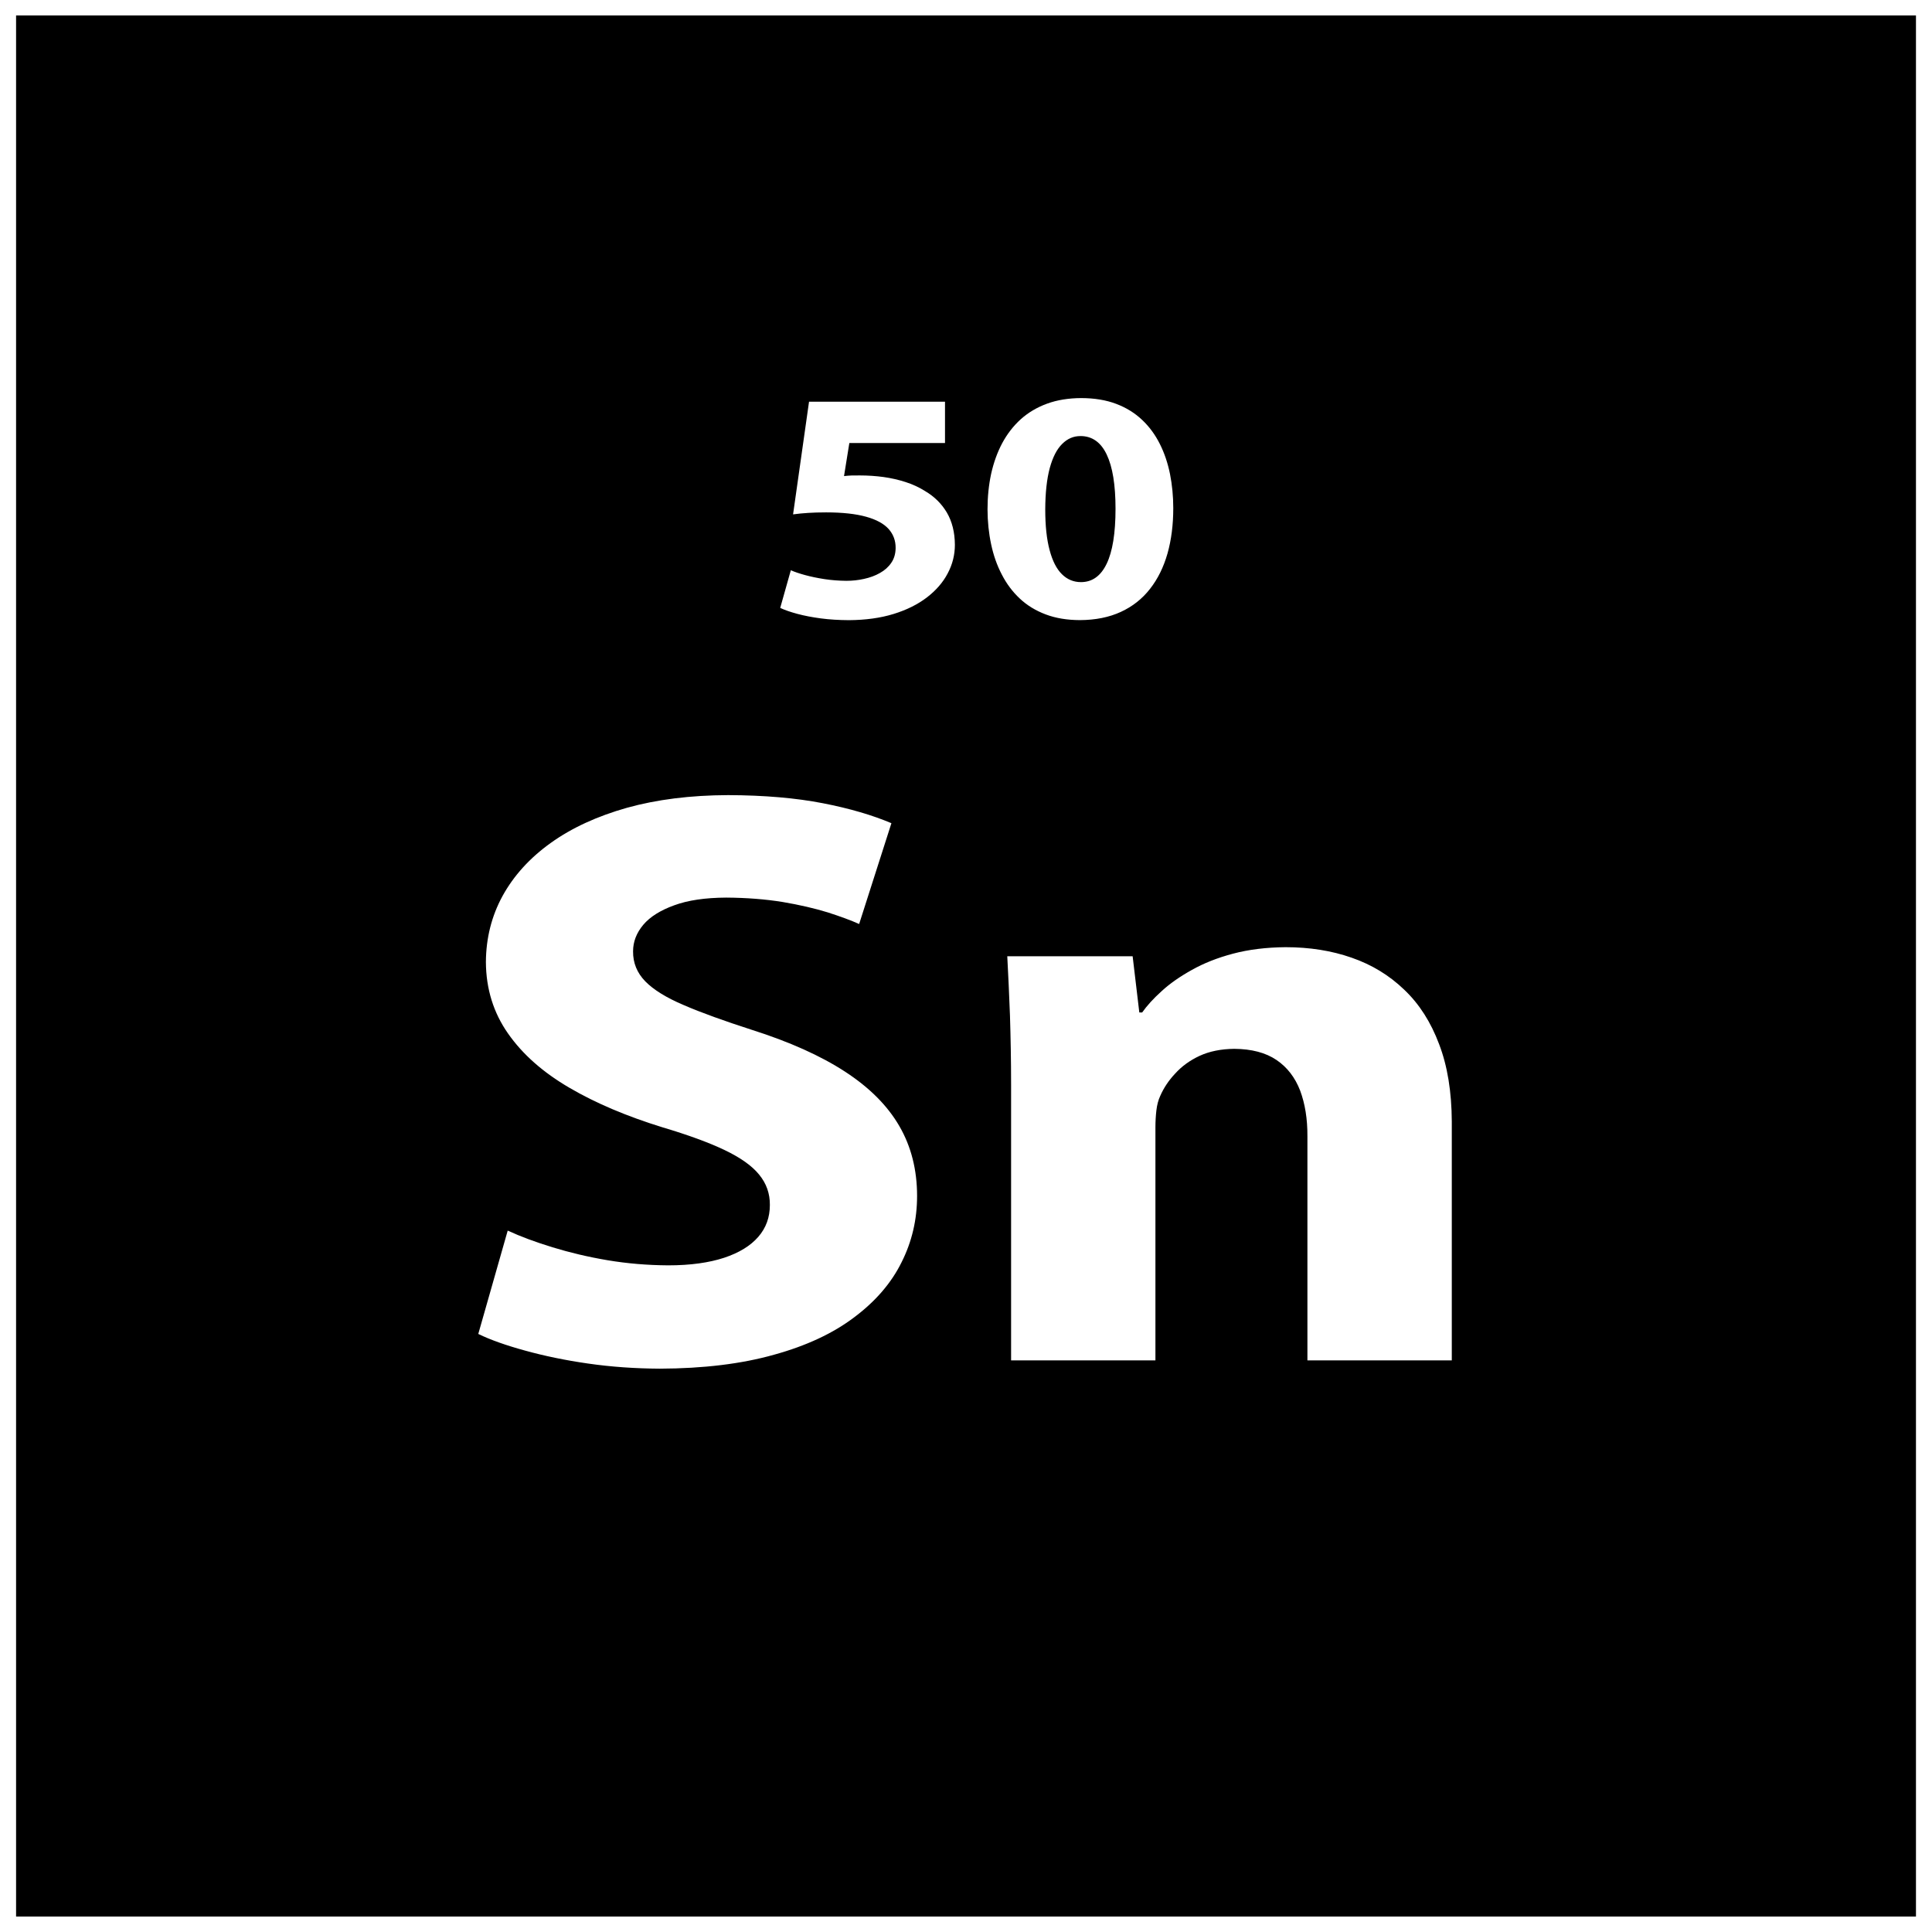 <?xml version="1.0" encoding="UTF-8"?>
<!-- Uploaded to: ICON Repo, www.iconrepo.com, Generator: ICON Repo Mixer Tools -->
<svg width="800px" height="800px" version="1.1" viewBox="144 144 512 512" xmlns="http://www.w3.org/2000/svg">
 <defs>
  <clipPath id="a">
   <path d="m148.09 148.09h503.81v503.81h-503.81z"/>
  </clipPath>
 </defs>
 <g clip-path="url(#a)">
  <path d="m651.75 651.9h-503.49v-503.81h503.49zm-381-154.39c3.223 1.57 7.383 3.035 12.414 4.414 5.035 1.391 10.574 2.555 16.695 3.43 6.133 0.887 12.469 1.32 18.965 1.355 11.613-0.035 21.734-1.277 30.285-3.691 8.598-2.367 15.695-5.695 21.27-9.926 5.617-4.203 9.816-9.059 12.539-14.566 2.773-5.508 4.117-11.352 4.117-17.59 0-6.898-1.559-13.105-4.699-18.508-3.144-5.438-7.969-10.258-14.43-14.453-6.461-4.203-14.684-7.887-24.664-11.059-7.344-2.371-13.348-4.527-18-6.539-4.66-1.973-8.059-4.082-10.238-6.312-2.176-2.231-3.269-4.891-3.234-7.957 0-2.519 0.891-4.856 2.691-7.012 1.801-2.144 4.574-3.867 8.219-5.184 3.648-1.348 8.227-2.004 13.758-2.039 5.457 0.035 10.453 0.434 14.977 1.164 4.492 0.762 8.438 1.684 11.875 2.734 3.398 1.094 6.211 2.121 8.391 3.102l8.551-26.719c-4.984-2.109-11.023-3.906-18.156-5.289-7.098-1.383-15.48-2.117-25.125-2.152-9.988 0.035-18.922 1.164-26.809 3.359-7.891 2.231-14.645 5.332-20.184 9.309-5.57 3.981-9.816 8.684-12.754 14.012-2.938 5.367-4.398 11.207-4.438 17.562 0.043 7.121 2.008 13.43 5.871 18.941 3.856 5.516 9.27 10.301 16.277 14.383 7 4.094 15.227 7.559 24.664 10.477 6.75 2.008 12.25 4.016 16.445 6.019 4.195 2.008 7.258 4.168 9.145 6.5 1.93 2.336 2.887 5.039 2.852 8.07 0 3.246-1.004 6.055-3.062 8.426-2.062 2.379-5.082 4.231-9.062 5.551-3.988 1.309-8.938 2.008-14.809 2.008-5.492-0.035-10.828-0.477-16.07-1.355-5.195-0.875-10.066-2.043-14.59-3.43-4.539-1.391-8.477-2.848-11.879-4.422l-7.797 27.379zm141.2 7.012h38.25v-61.766c0-1.562 0.09-3.066 0.254-4.492 0.172-1.457 0.504-2.734 1.016-3.828 0.914-2.086 2.215-4.09 3.981-5.949 1.719-1.902 3.856-3.465 6.453-4.676 2.609-1.199 5.668-1.824 9.195-1.859 4.613 0.035 8.344 1.023 11.195 2.961 2.848 1.93 4.91 4.629 6.258 8.105 1.289 3.465 1.961 7.512 1.926 12.152v59.352h38.262v-63.293c-0.043-7.887-1.137-14.715-3.363-20.52-2.176-5.801-5.234-10.621-9.223-14.41-3.945-3.805-8.598-6.648-13.965-8.504-5.336-1.867-11.168-2.781-17.504-2.781-5.152 0.043-9.812 0.625-13.926 1.719-4.152 1.098-7.805 2.555-10.91 4.309-3.144 1.746-5.828 3.613-8.004 5.621-2.188 1.973-3.906 3.867-5.164 5.656h-0.75l-1.77-14.898h-33.223c0.254 4.82 0.504 10.043 0.715 15.703 0.172 5.656 0.297 11.789 0.297 18.473v72.934zm-17.52-254.07h-36.027l-4.231 29.863c1.297-0.18 2.621-0.305 4.012-0.391 1.371-0.09 2.973-0.137 4.75-0.137 4.344 0 7.887 0.398 10.586 1.152 2.715 0.75 4.711 1.844 5.973 3.246 1.254 1.414 1.879 3.098 1.859 5.07-0.02 1.496-0.402 2.812-1.152 3.894-0.742 1.094-1.742 1.996-3.012 2.699-1.246 0.715-2.664 1.223-4.203 1.562-1.527 0.344-3.109 0.512-4.711 0.512-1.996-0.02-3.945-0.168-5.816-0.457-1.883-0.293-3.594-0.652-5.141-1.074-1.527-0.422-2.781-0.844-3.738-1.273l-2.816 9.984c1.223 0.57 2.738 1.094 4.562 1.582 1.832 0.492 3.894 0.887 6.203 1.195 2.301 0.305 4.777 0.453 7.441 0.469 4.422-0.031 8.367-0.57 11.832-1.641 3.453-1.062 6.406-2.527 8.82-4.375 2.418-1.855 4.266-3.969 5.519-6.363 1.277-2.394 1.914-4.922 1.914-7.594-0.02-3.32-0.738-6.168-2.133-8.551-1.398-2.359-3.34-4.273-5.816-5.719-1.527-0.961-3.223-1.754-5.082-2.348-1.879-0.613-3.844-1.059-5.902-1.348-2.051-0.273-4.129-0.414-6.223-0.414-0.789 0-1.535 0-2.18 0.012-0.676 0.031-1.367 0.07-2.043 0.16l1.41-8.762h25.352v-10.945zm36.141-0.957c-3.375 0.012-6.414 0.504-9.074 1.473-2.676 0.977-5.004 2.359-6.988 4.137-1.973 1.789-3.613 3.918-4.922 6.352-1.301 2.449-2.266 5.152-2.926 8.113-0.637 2.965-0.957 6.102-0.957 9.43 0.012 3.238 0.332 6.324 0.957 9.242 0.617 2.918 1.562 5.606 2.84 8.039 1.262 2.453 2.848 4.562 4.777 6.363 1.926 1.809 4.231 3.199 6.852 4.184 2.641 1 5.664 1.492 9.035 1.508 4.16-0.02 7.781-0.75 10.871-2.18 3.102-1.426 5.68-3.469 7.727-6.098 2.066-2.625 3.606-5.766 4.637-9.383 1.023-3.621 1.527-7.629 1.527-12.027 0-3.137-0.293-6.141-0.863-9.02-0.582-2.875-1.469-5.543-2.699-7.981-1.219-2.438-2.781-4.57-4.695-6.375-1.93-1.832-4.219-3.246-6.883-4.25-2.664-1.012-5.754-1.516-9.219-1.527zm-0.203 10.066c3.066 0.012 5.383 1.652 6.922 4.902 1.559 3.258 2.336 8.047 2.336 14.363 0 6.477-0.789 11.34-2.352 14.578-1.559 3.246-3.828 4.863-6.812 4.863-1.941 0-3.644-0.703-5.051-2.106-1.41-1.383-2.496-3.519-3.25-6.363-0.773-2.859-1.16-6.449-1.16-10.797 0.02-4.434 0.422-8.082 1.195-10.957 0.785-2.875 1.879-5.012 3.285-6.394 1.398-1.402 3.023-2.106 4.887-2.086z"/>
 </g>
</svg>